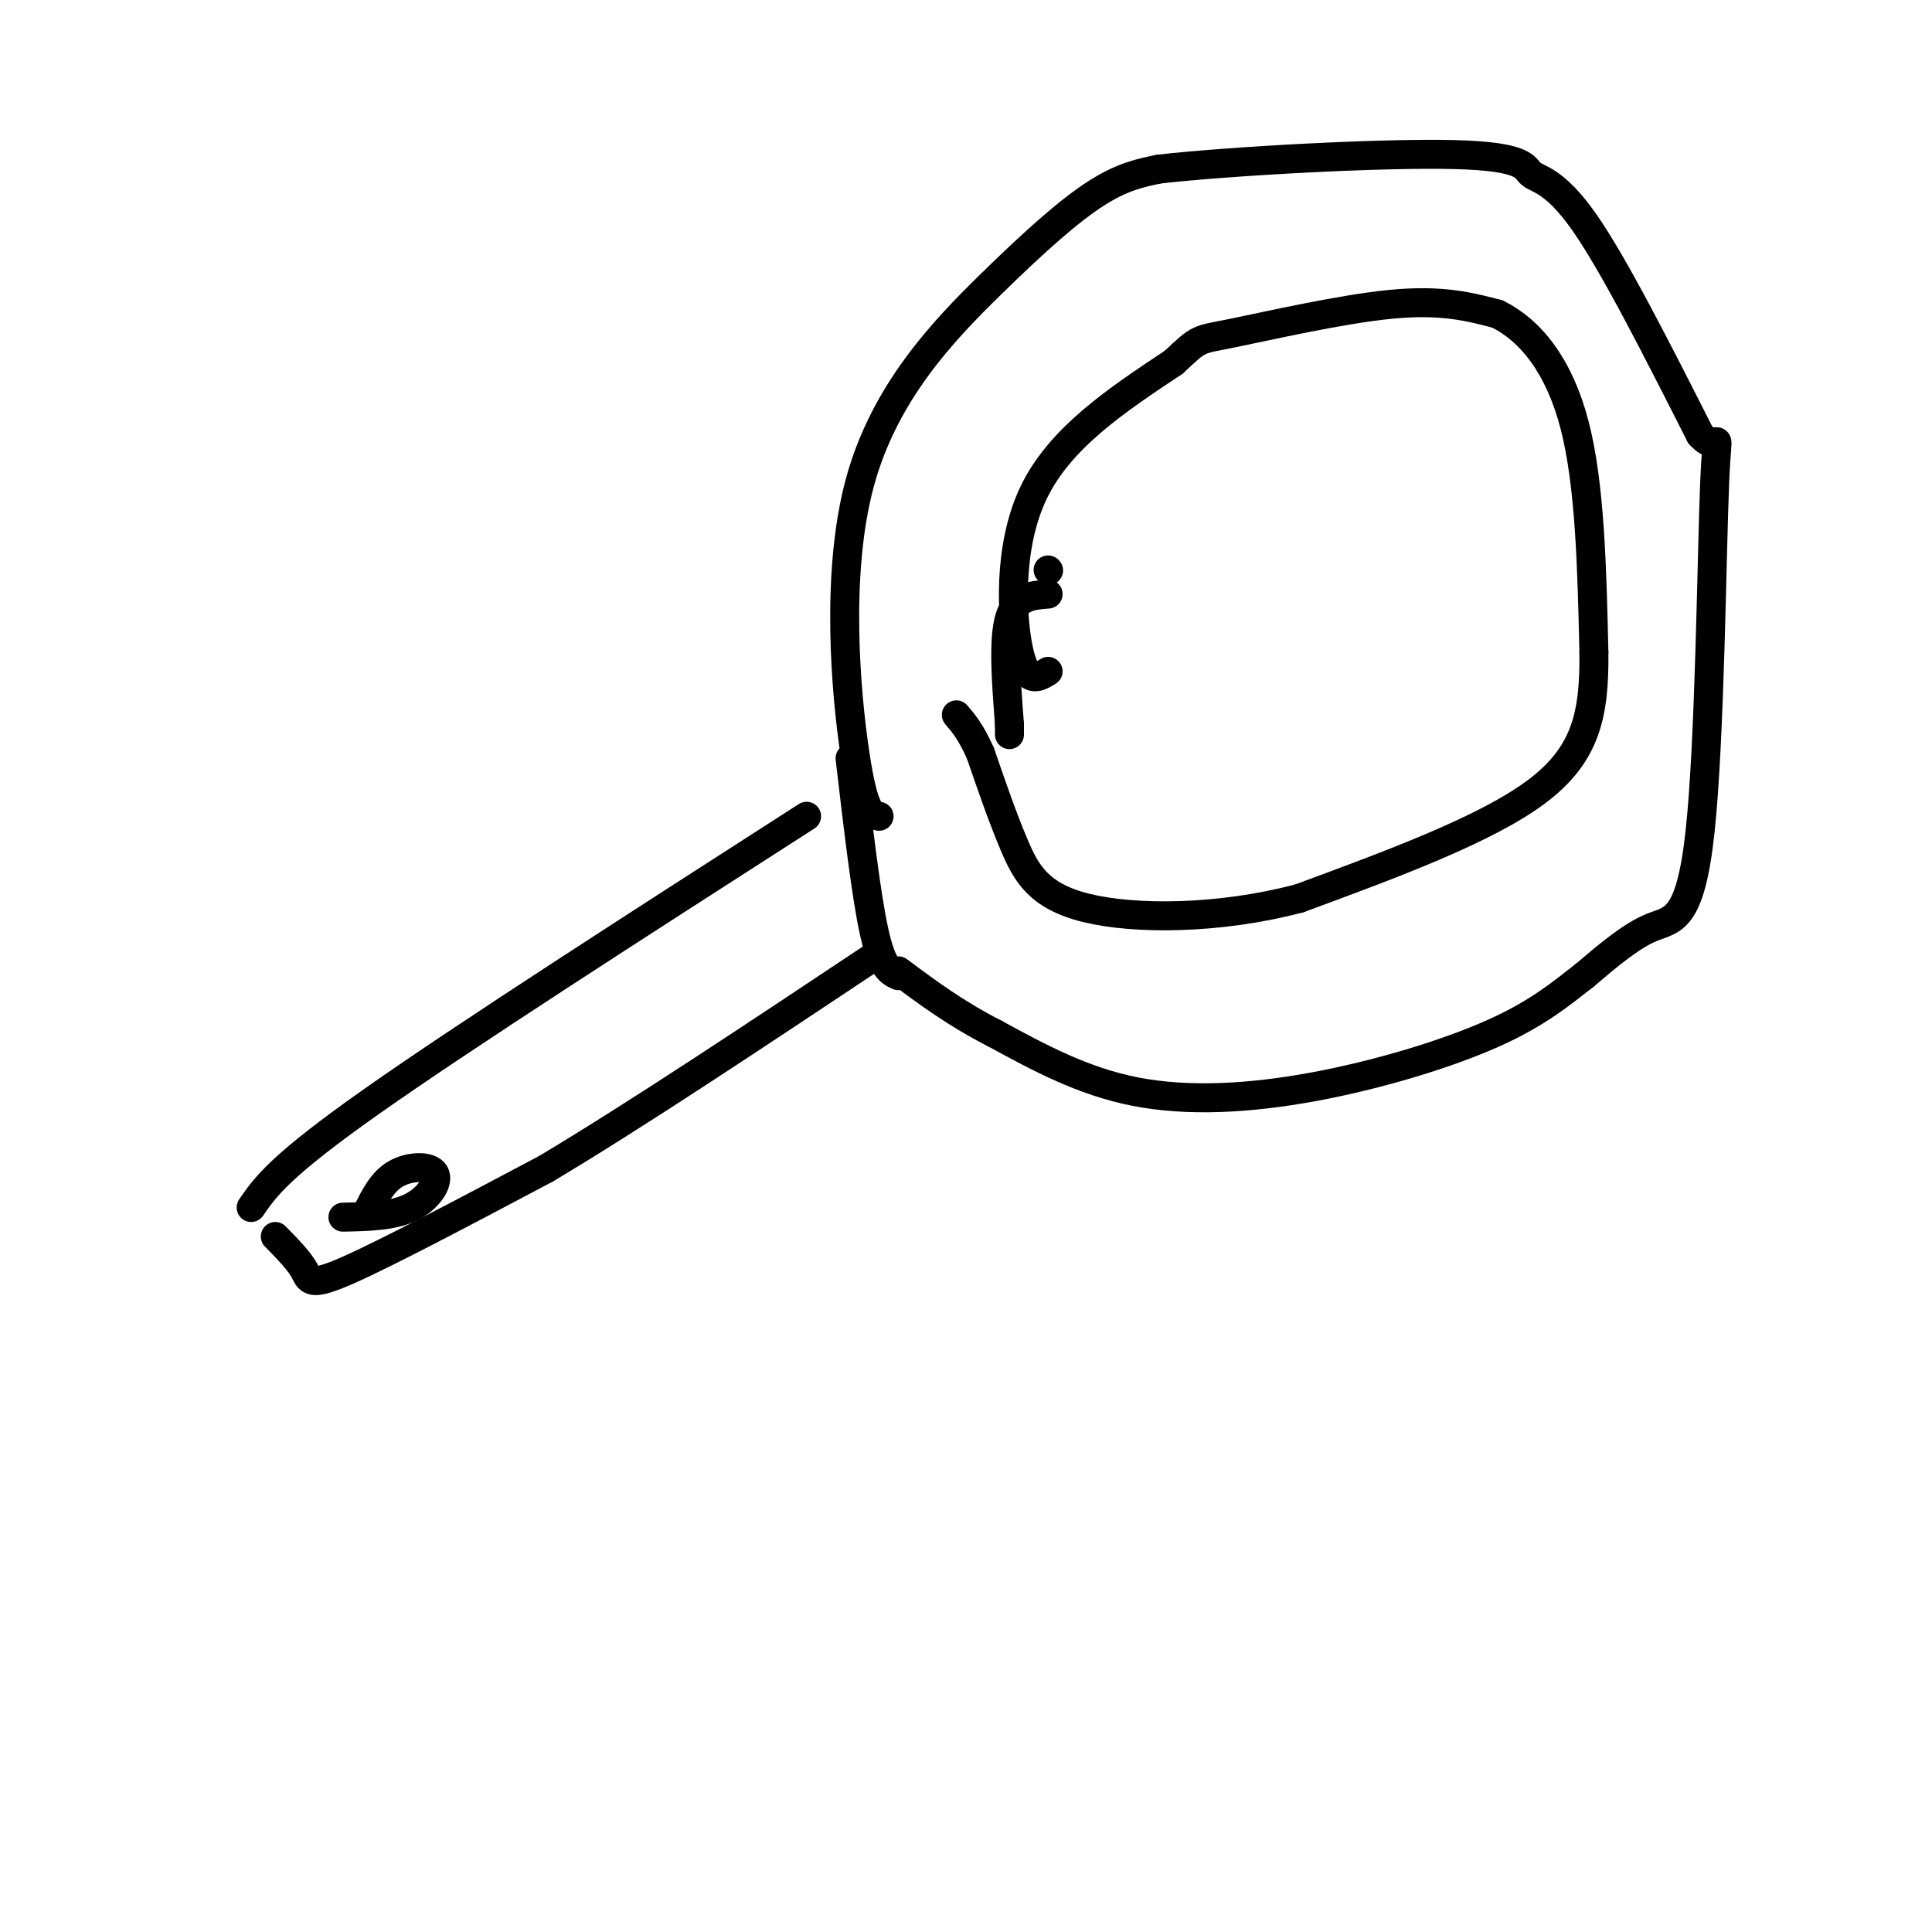 <svg viewBox='0 0 400 400' version='1.1' xmlns='http://www.w3.org/2000/svg' xmlns:xlink='http://www.w3.org/1999/xlink'><g fill='none' stroke='rgb(0,0,0)' stroke-width='6' stroke-linecap='round' stroke-linejoin='round'><path d='M52,250c2.917,-4.250 5.833,-8.500 25,-22c19.167,-13.500 54.583,-36.250 90,-59'/><path d='M57,256c2.444,2.489 4.889,4.978 6,7c1.111,2.022 0.889,3.578 9,0c8.111,-3.578 24.556,-12.289 41,-21'/><path d='M113,242c18.167,-10.833 43.083,-27.417 68,-44'/><path d='M182,169c-1.563,-0.252 -3.126,-0.504 -5,-13c-1.874,-12.496 -4.059,-37.236 1,-56c5.059,-18.764 17.362,-31.552 27,-41c9.638,-9.448 16.611,-15.557 22,-19c5.389,-3.443 9.195,-4.222 13,-5'/><path d='M240,35c14.955,-1.676 45.844,-3.367 61,-3c15.156,0.367 14.581,2.791 16,4c1.419,1.209 4.834,1.203 11,10c6.166,8.797 15.083,26.399 24,44'/><path d='M352,90c4.459,4.995 3.608,-4.517 3,10c-0.608,14.517 -0.971,53.062 -3,72c-2.029,18.938 -5.722,18.268 -10,20c-4.278,1.732 -9.139,5.866 -14,10'/><path d='M328,202c-4.724,3.652 -9.534,7.783 -19,12c-9.466,4.217 -23.587,8.520 -37,11c-13.413,2.480 -26.118,3.137 -37,1c-10.882,-2.137 -19.941,-7.069 -29,-12'/><path d='M206,214c-8.167,-4.167 -14.083,-8.583 -20,-13'/><path d='M217,139c-2.222,1.378 -4.444,2.756 -6,-4c-1.556,-6.756 -2.444,-21.644 3,-33c5.444,-11.356 17.222,-19.178 29,-27'/><path d='M243,75c5.500,-5.155 4.750,-4.542 12,-6c7.250,-1.458 22.500,-4.988 33,-6c10.500,-1.012 16.250,0.494 22,2'/><path d='M310,65c6.800,3.333 12.800,10.667 16,23c3.200,12.333 3.600,29.667 4,47'/><path d='M330,135c0.133,12.778 -1.533,21.222 -12,29c-10.467,7.778 -29.733,14.889 -49,22'/><path d='M269,186c-16.726,4.405 -34.042,4.417 -44,2c-9.958,-2.417 -12.560,-7.262 -15,-13c-2.440,-5.738 -4.720,-12.369 -7,-19'/><path d='M203,156c-2.000,-4.500 -3.500,-6.250 -5,-8'/><path d='M186,202c-1.667,-0.750 -3.333,-1.500 -5,-9c-1.667,-7.500 -3.333,-21.750 -5,-36'/><path d='M217,118c0.000,0.000 0.100,0.100 0.1,0.1'/><path d='M71,252c5.149,-0.101 10.298,-0.202 14,-2c3.702,-1.798 5.958,-5.292 5,-7c-0.958,-1.708 -5.131,-1.631 -8,0c-2.869,1.631 -4.435,4.815 -6,8'/><path d='M217,123c-3.333,0.250 -6.667,0.500 -8,5c-1.333,4.500 -0.667,13.250 0,22'/><path d='M209,150c0.000,3.667 0.000,1.833 0,0'/></g>
</svg>